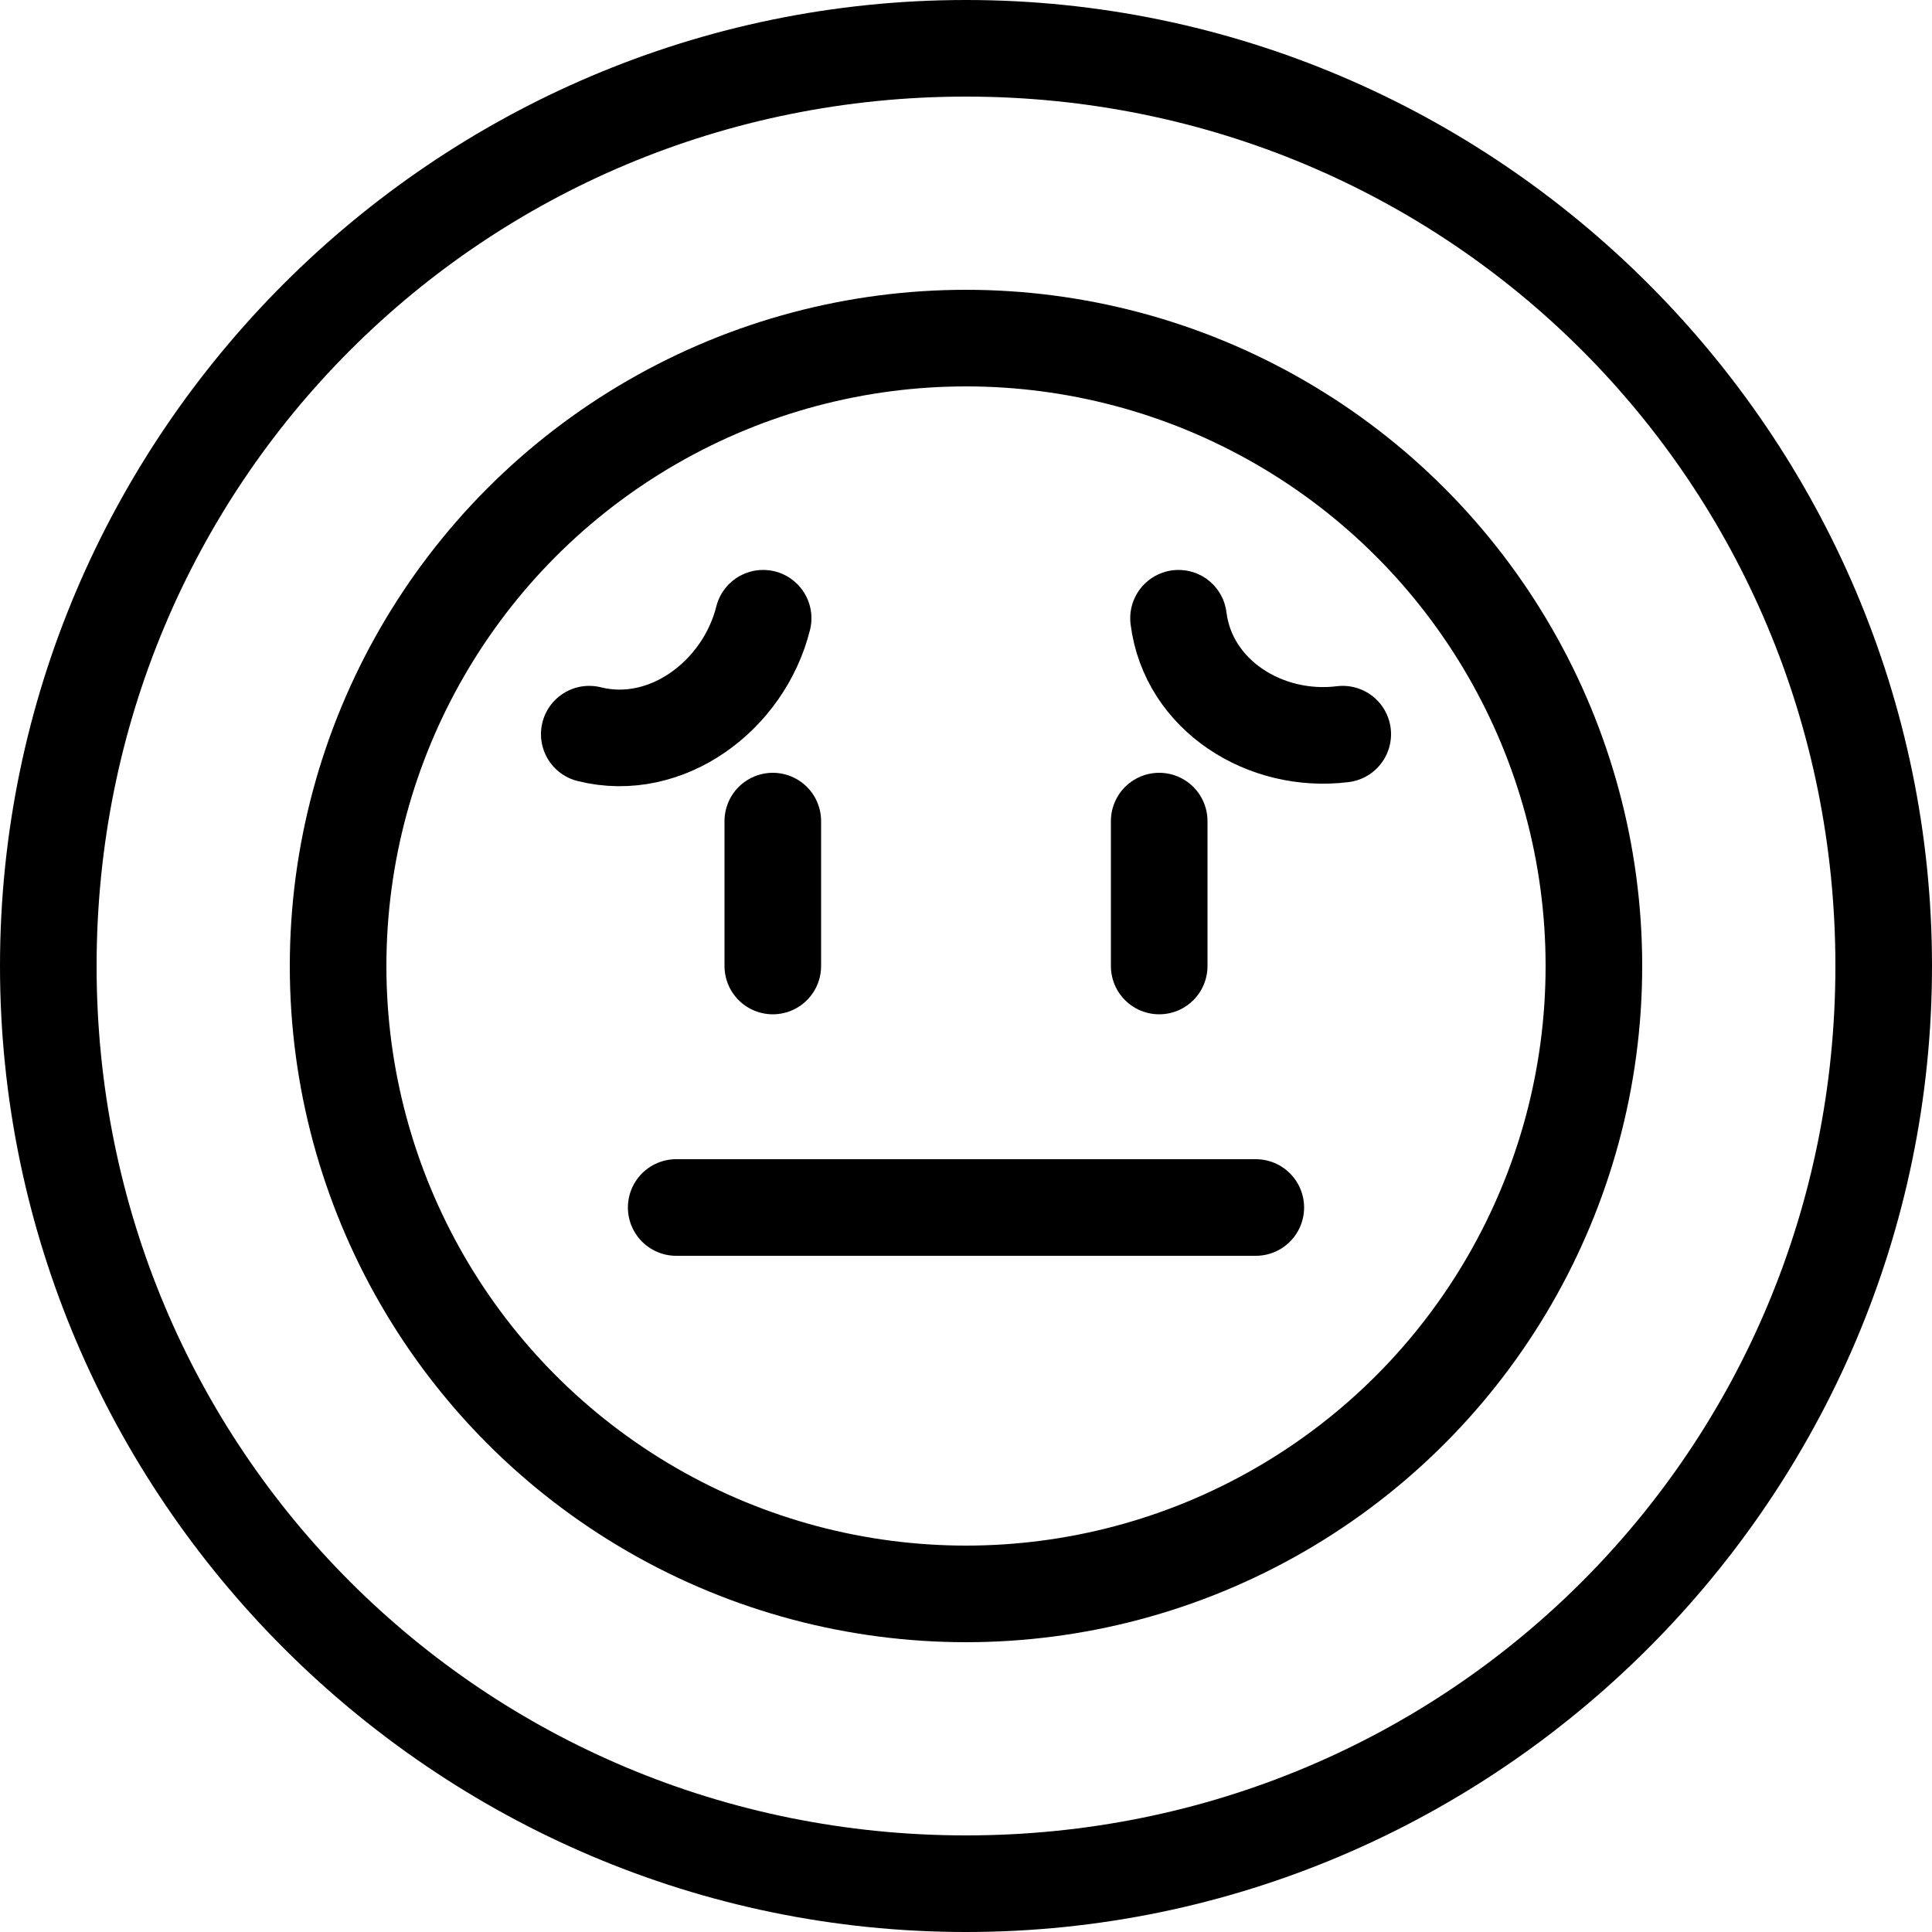 <?xml version="1.0" encoding="utf-8"?>
<svg xmlns="http://www.w3.org/2000/svg" xmlns:xlink="http://www.w3.org/1999/xlink" version="1.1" id="Layer_1" x="0px" y="0px" viewBox="0 0 20 20" style="enable-background:new 0 0 20 20;">
<style type="text/css">
	.st0{fill:none;stroke:#000000;stroke-miterlimit:10;}
	.st1{fill:none;stroke:#000000;stroke-linecap:round;stroke-miterlimit:10;}
</style>
<g>
	<g>
		<path d="M10,1c5,0,9,4,9,9s-4,9-9,9s-9-4-9-9S5,1,10,1 M10,0C4.5,0,0,4.5,0,10s4.5,10,10,10s10-4.5,10-10S15.5,0,10,0L10,0z"/>
	</g>
	<circle class="st0" cx="10" cy="10" r="6.5"/>
	<path class="st1" d="M13.9,7.6c-0.8,0.1-1.6-0.4-1.7-1.2"/>
	<path class="st1" d="M7.9,6.4C7.7,7.2,6.9,7.8,6.1,7.6"/>
	<line class="st1" x1="8" y1="8.5" x2="8" y2="10"/>
	<line class="st1" x1="12" y1="8.5" x2="12" y2="10"/>
	<line class="st1" x1="7" y1="12.5" x2="13" y2="12.5"/>
</g>
</svg>